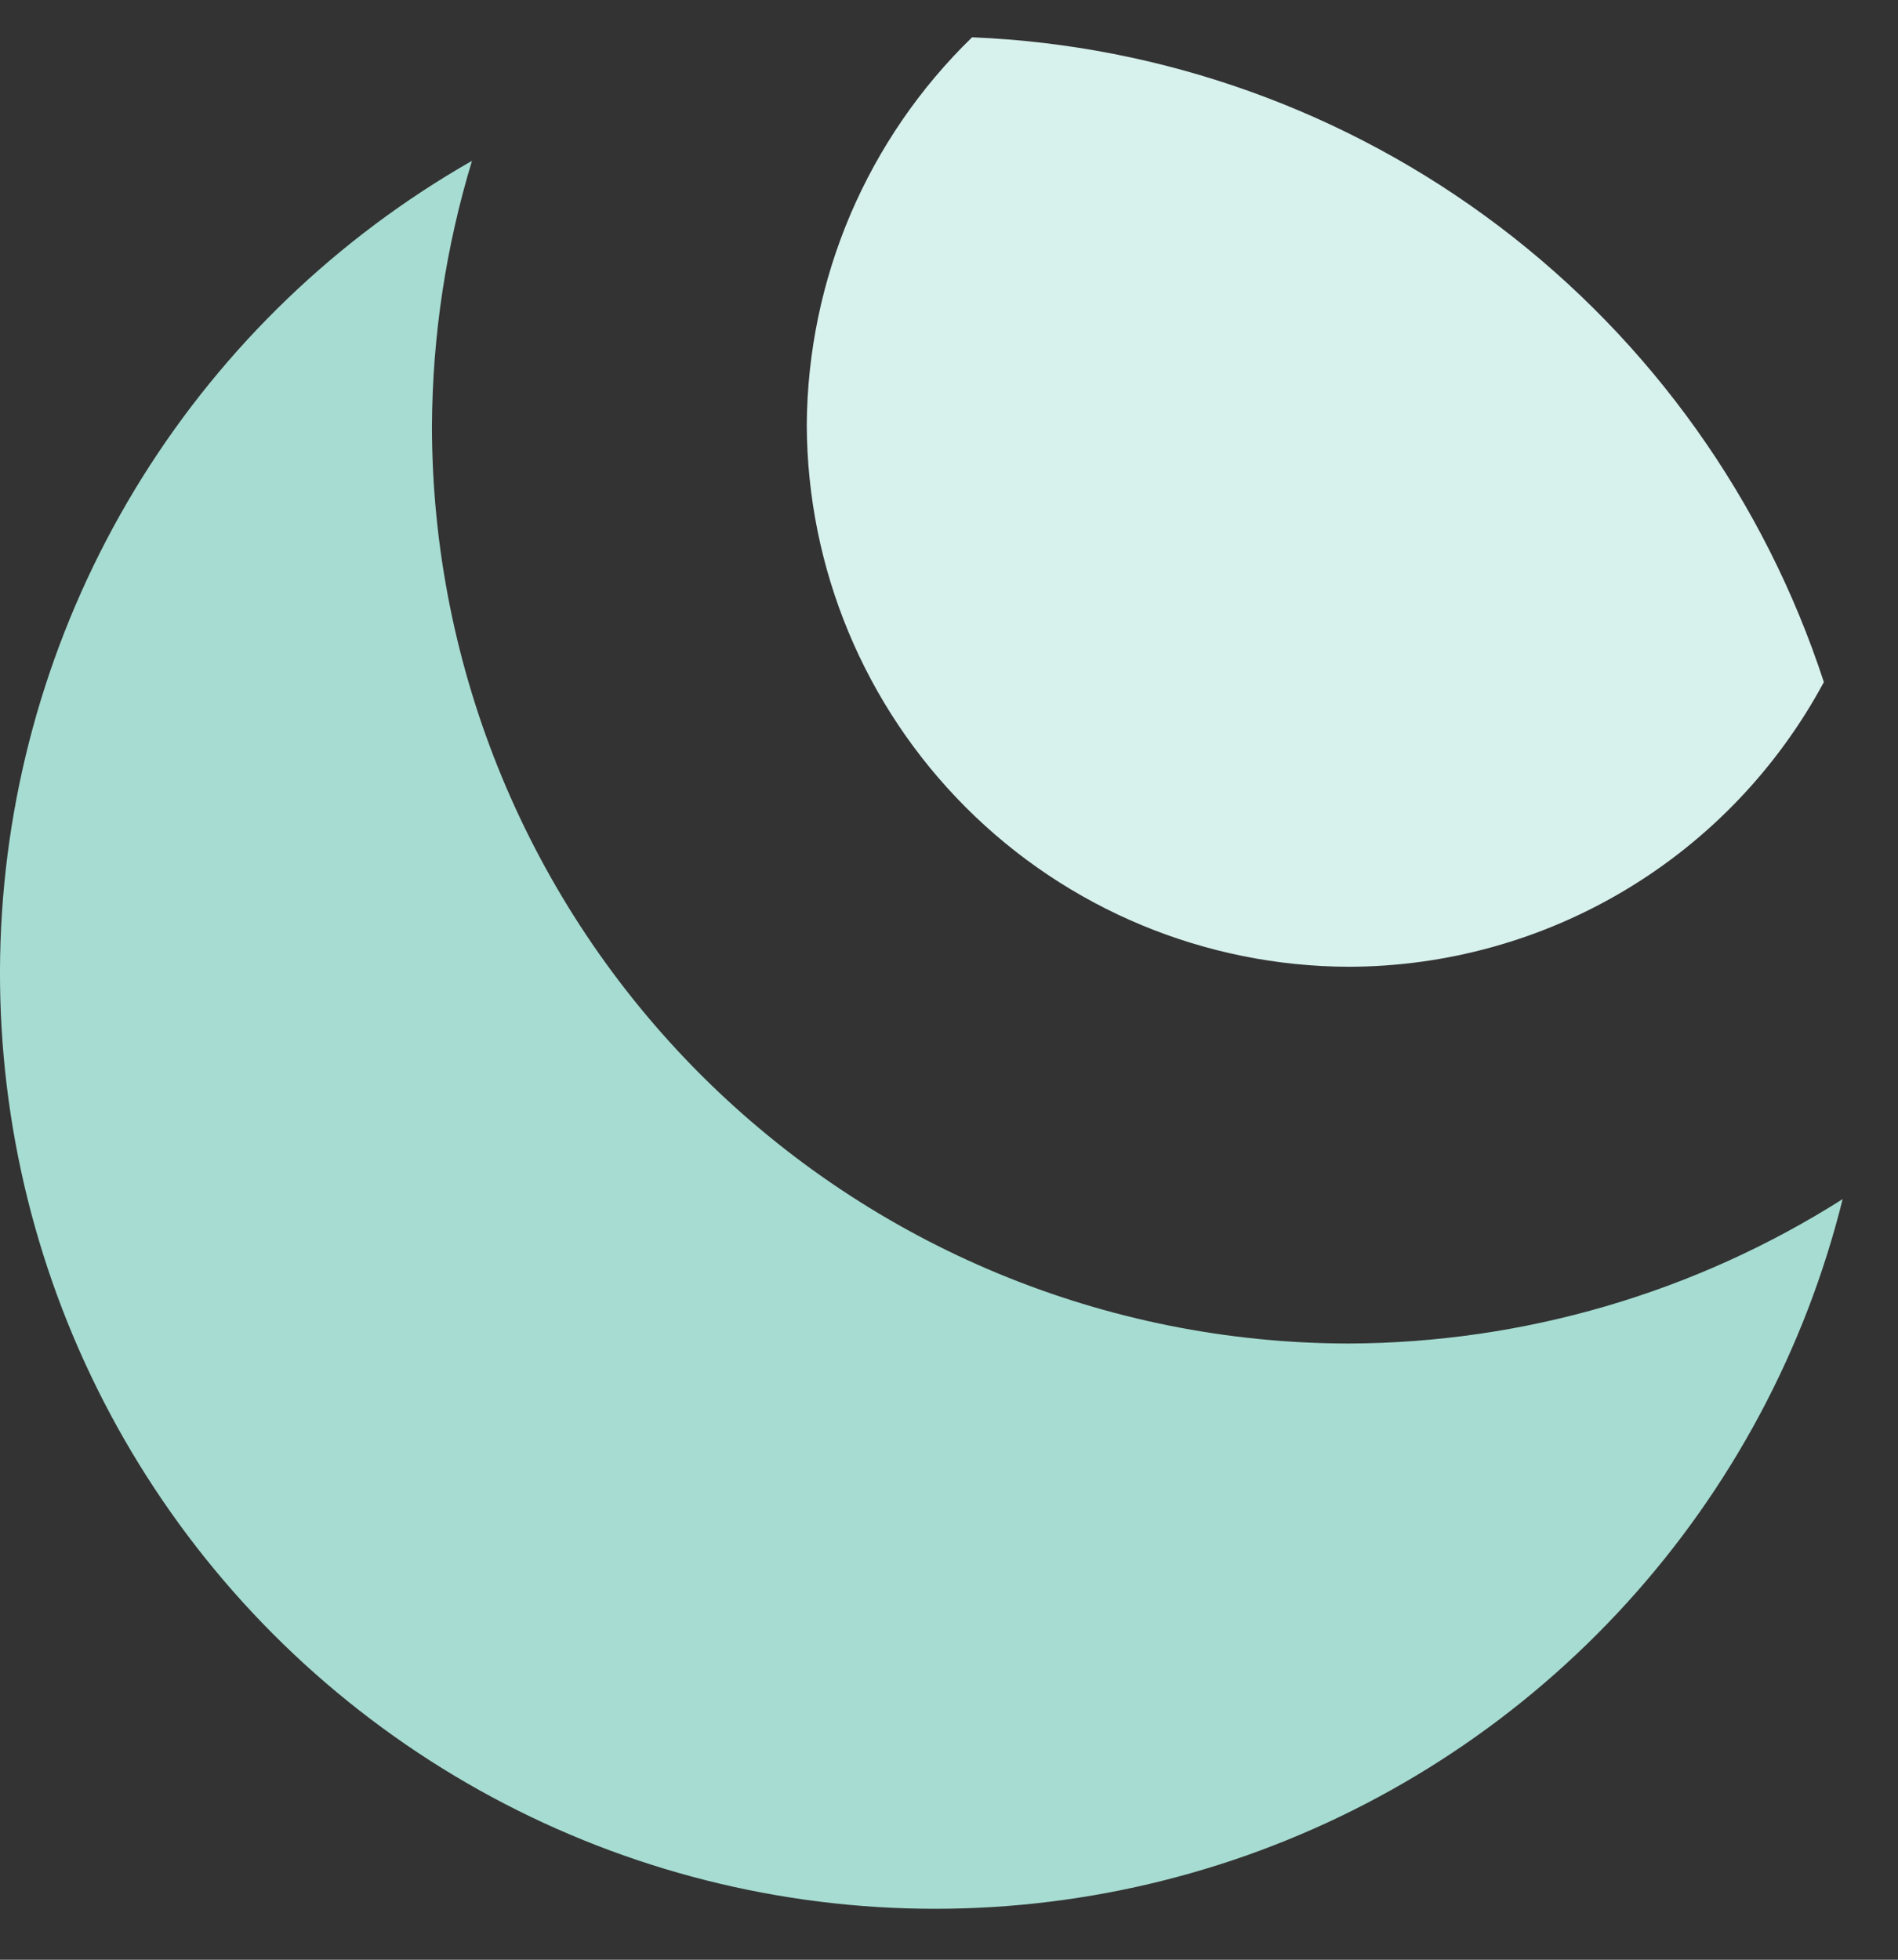 <svg width="31" height="32" viewBox="0 0 31 32" fill="none" xmlns="http://www.w3.org/2000/svg">
<rect x="0" y="0" width="31" height="32" fill="#333333" stroke="none"/>
<path d="M22.029 21.938C18.059 21.934 14.253 20.355 11.445 17.548C8.638 14.741 7.059 10.934 7.055 6.964C7.062 5.494 7.282 4.033 7.709 2.626C5.514 3.878 3.663 5.654 2.323 7.797C0.984 9.94 0.196 12.381 0.032 14.903C-0.132 17.424 0.332 19.948 1.383 22.246C2.434 24.544 4.038 26.546 6.053 28.071C8.067 29.597 10.429 30.599 12.926 30.987C15.423 31.375 17.977 31.138 20.36 30.297C22.743 29.455 24.88 28.036 26.579 26.165C28.278 24.295 29.487 22.032 30.096 19.58C27.683 21.11 24.887 21.928 22.029 21.938Z" fill="#A6DCD1"/>
<path d="M22.03 15.786C23.623 15.783 25.184 15.349 26.55 14.531C27.916 13.713 29.035 12.54 29.789 11.138C28.821 8.173 26.97 5.576 24.483 3.694C21.996 1.812 18.993 0.736 15.877 0.609C15.03 1.431 14.355 2.414 13.891 3.499C13.428 4.585 13.185 5.752 13.177 6.933C13.183 9.279 14.118 11.527 15.777 13.186C17.436 14.845 19.684 15.78 22.03 15.786Z" fill="#D7F1ED"/>
</svg>
